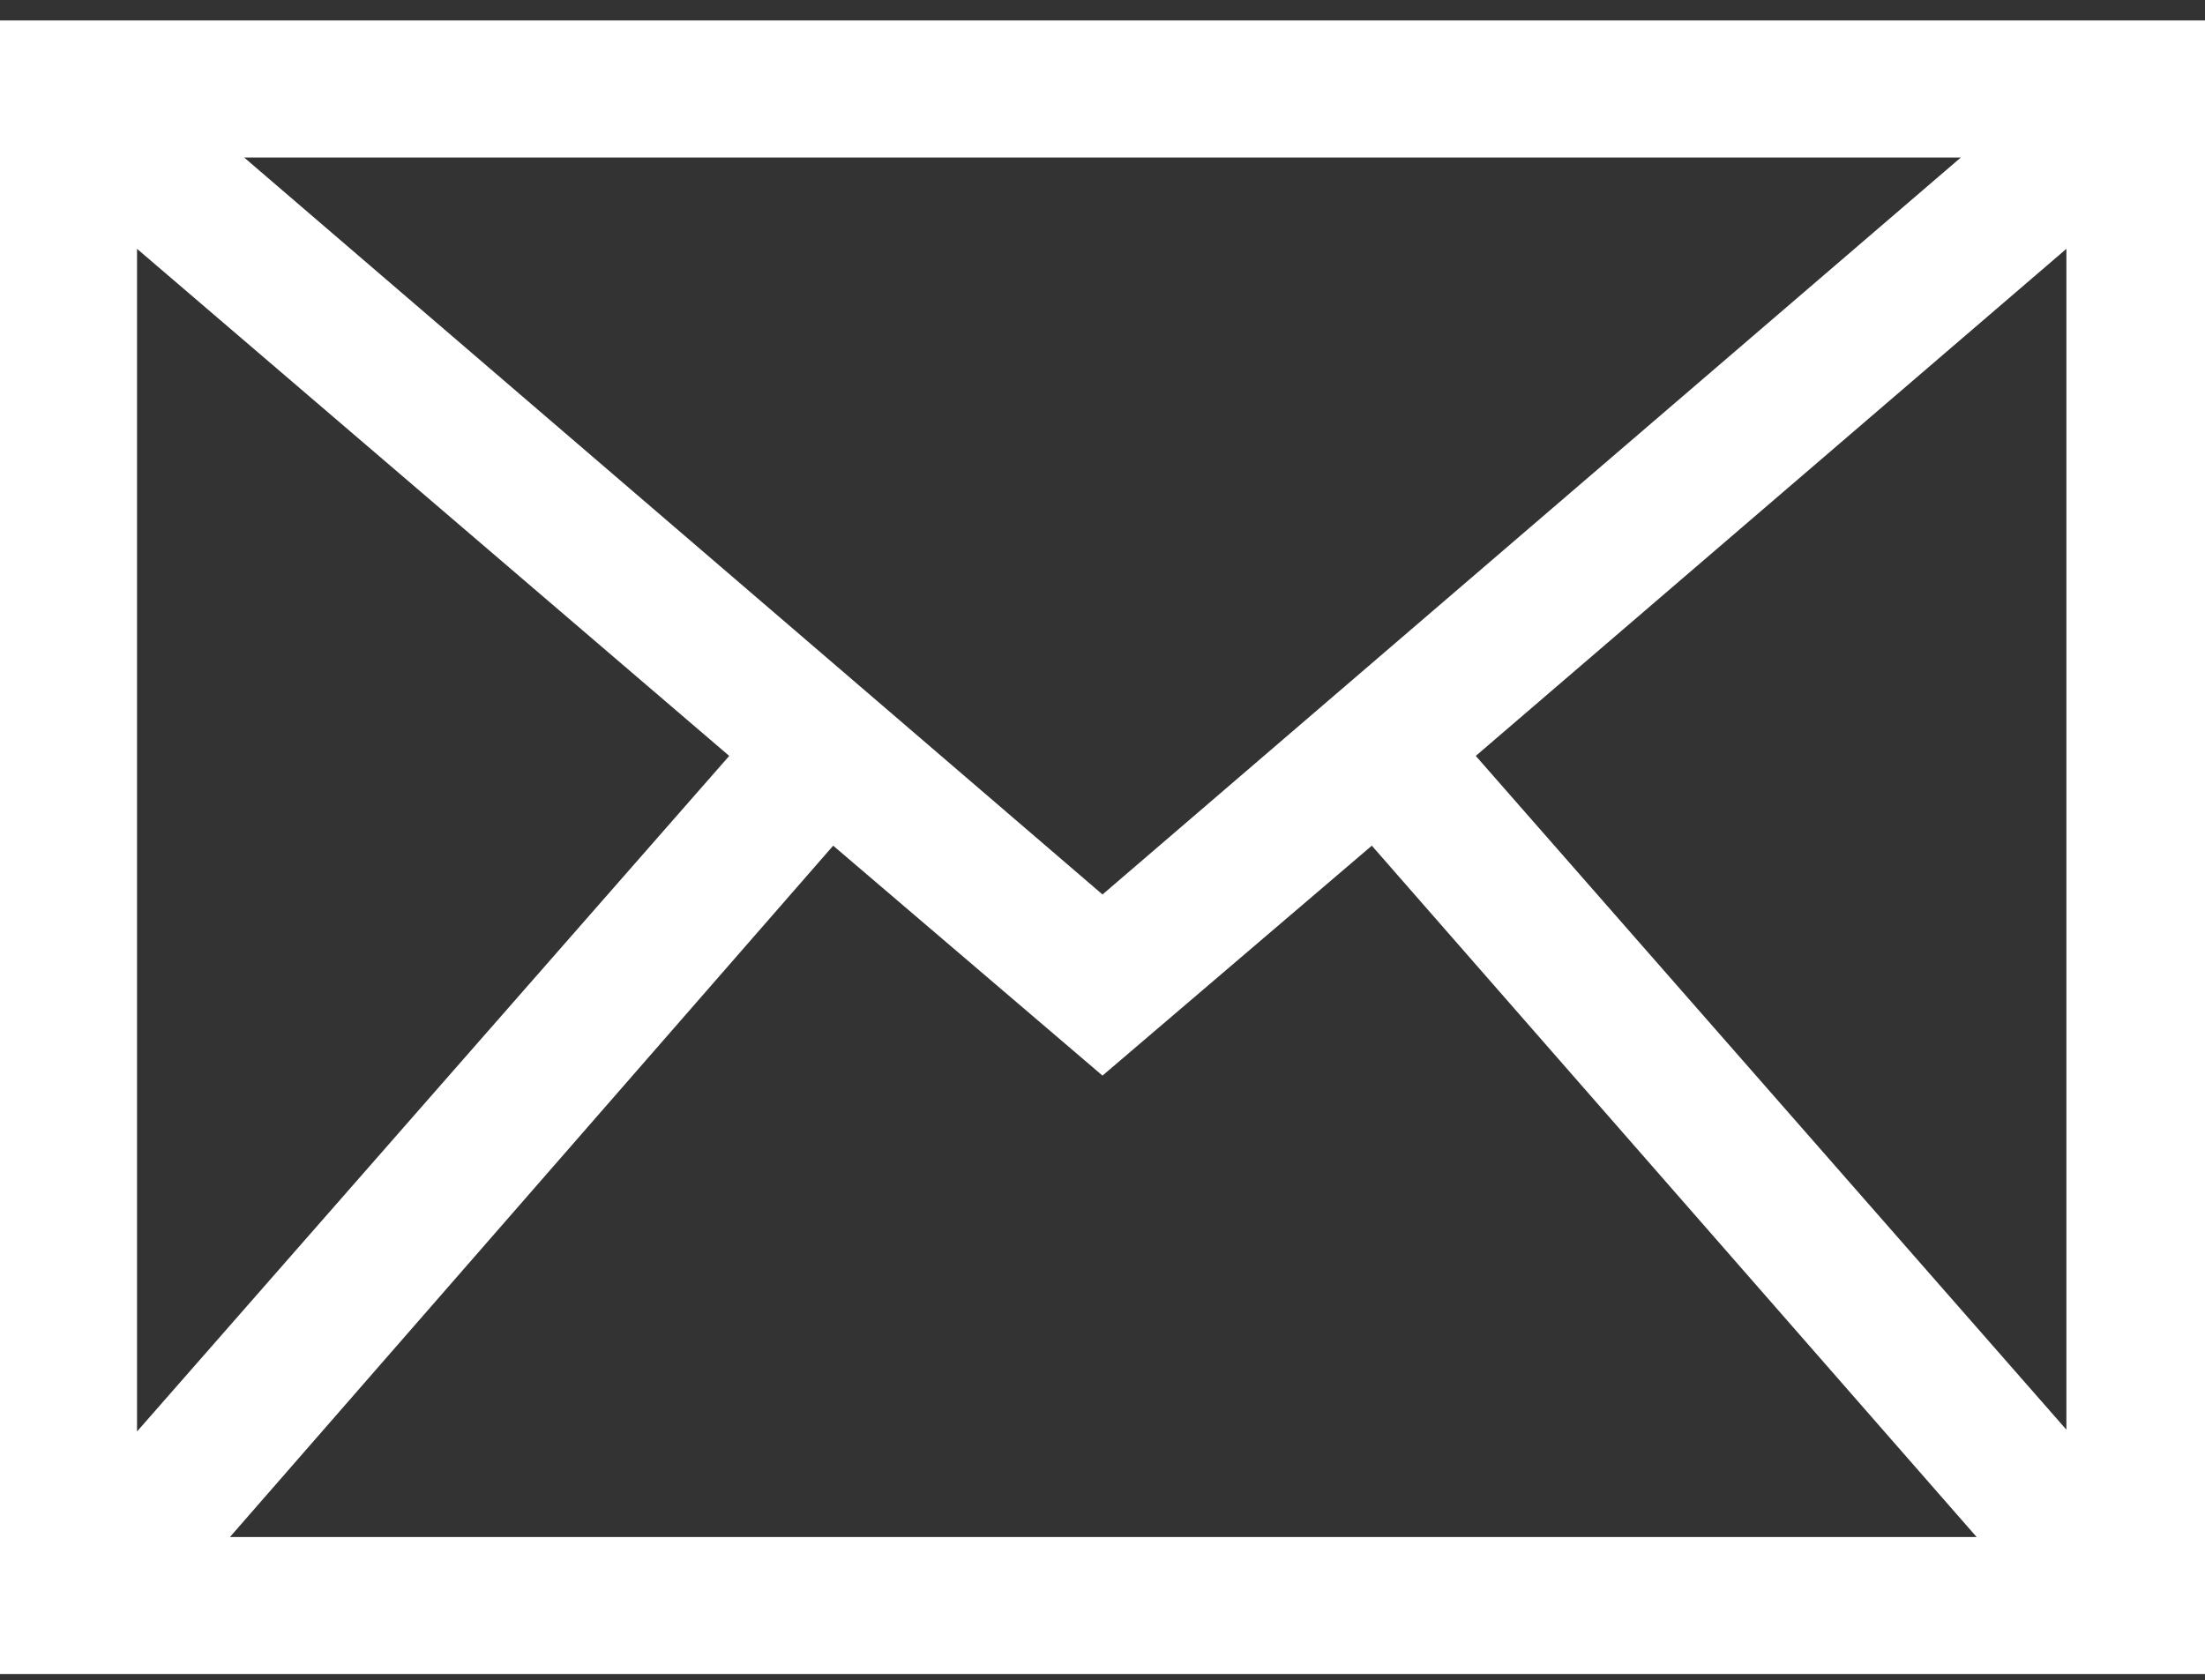 <svg id="Layer_1" data-name="Layer 1" xmlns="http://www.w3.org/2000/svg" viewBox="0 0 14 10.67"><rect x="0" y="0" width="14" height="10.67" fill="#333333" stroke="none"/><title>email-icon</title><path d="M0,0.13v10.5H14V0.13H0ZM7,5.68L1.55,1H12.45ZM7,6.83L8.71,5.37l3.84,4.39H1.46L5.29,5.37,7,6.83H7Zm6.13,2.26L9.37,4.8l3.75-3.22V9.09ZM4.63,4.8L0.87,9.09V1.58Z" style="fill:#fff"/></svg>